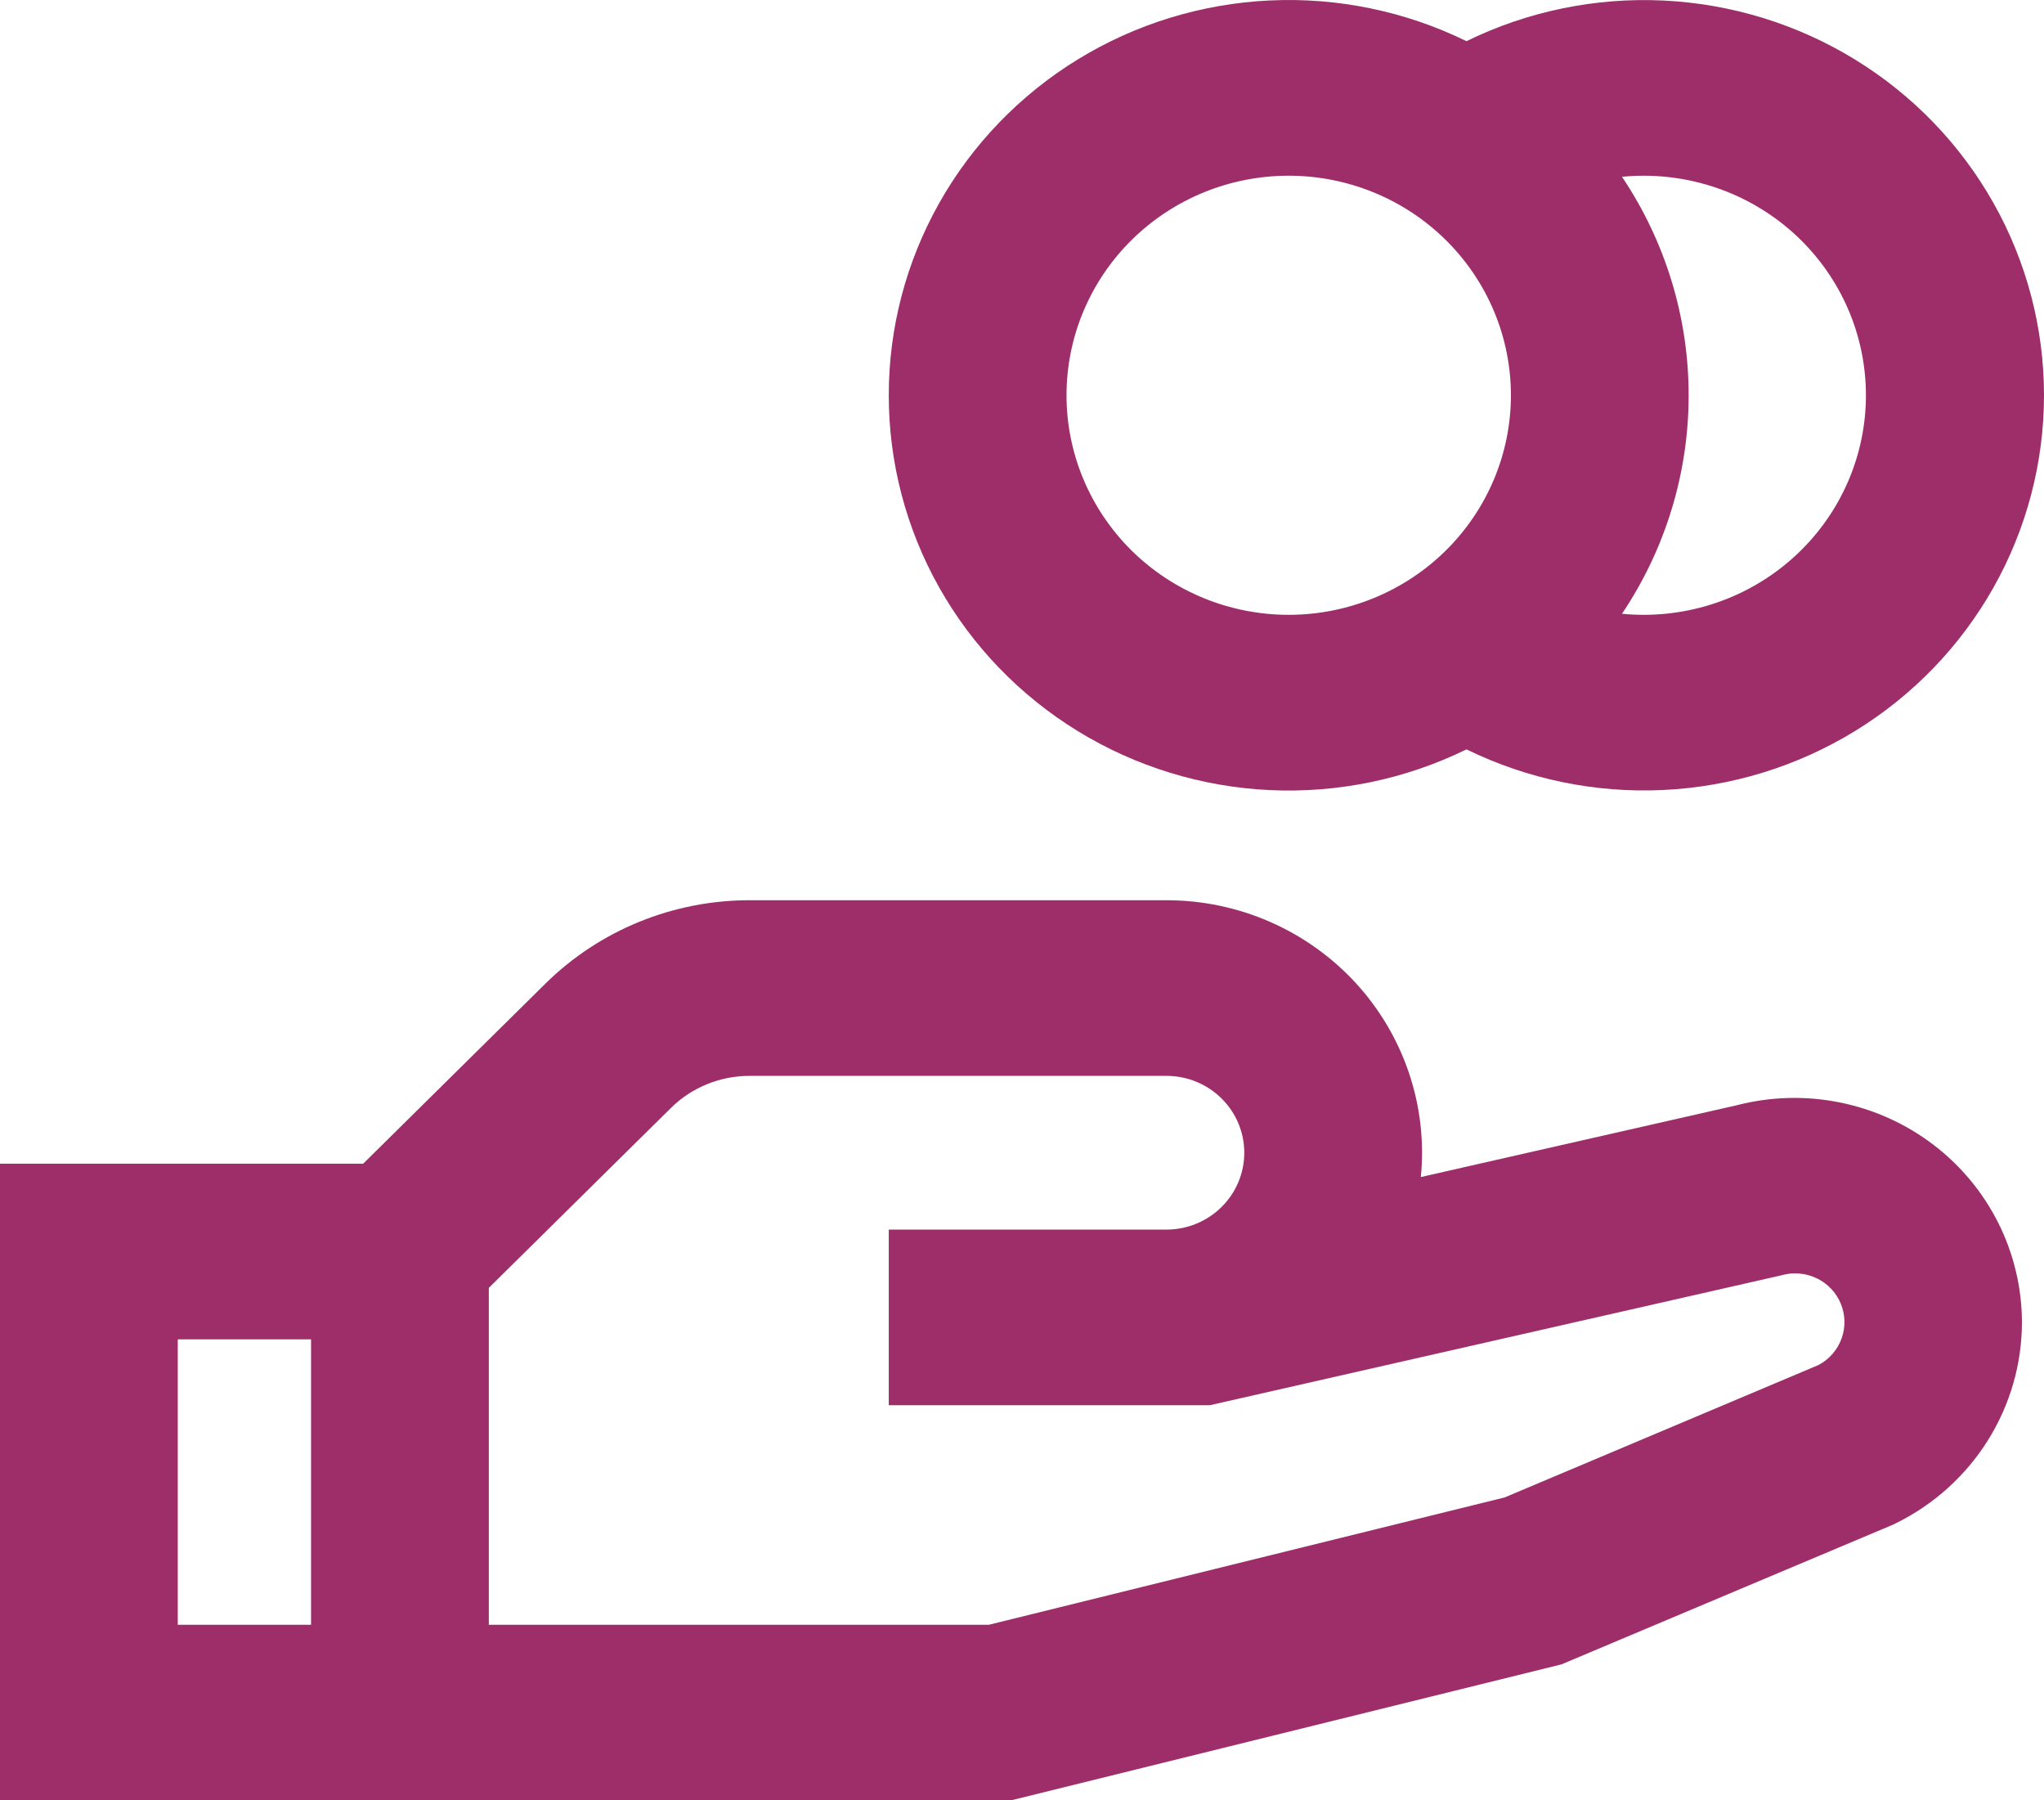 <svg width="67" height="59" viewBox="0 0 67 59" fill="none" xmlns="http://www.w3.org/2000/svg">
<path d="M42.242 5.758C40.311 5.758 38.458 6.516 37.092 7.866C35.727 9.215 34.959 11.045 34.959 12.953C34.959 14.861 35.727 16.691 37.092 18.041C38.458 19.39 40.311 20.148 42.242 20.148C44.174 20.148 46.026 19.39 47.392 18.041C48.758 16.691 49.526 14.861 49.526 12.953C49.526 11.045 48.758 9.215 47.392 7.866C46.026 6.516 44.174 5.758 42.242 5.758ZM29.133 12.953C29.132 10.749 29.701 8.581 30.786 6.655C31.871 4.728 33.436 3.107 35.332 1.945C37.228 0.783 39.393 0.119 41.622 0.015C43.851 -0.09 46.07 0.37 48.069 1.349C50.068 0.371 52.286 -0.088 54.514 0.017C56.742 0.122 58.907 0.787 60.802 1.949C62.698 3.111 64.262 4.731 65.346 6.657C66.431 8.582 67 10.749 67 12.953C67 15.157 66.431 17.324 65.346 19.25C64.262 21.175 62.698 22.796 60.802 23.958C58.907 25.119 56.742 25.784 54.514 25.889C52.286 25.994 50.068 25.535 48.069 24.557C46.07 25.537 43.851 25.996 41.622 25.892C39.393 25.788 37.228 25.123 35.332 23.961C33.436 22.799 31.871 21.178 30.786 19.252C29.701 17.326 29.132 15.158 29.133 12.953ZM53.167 20.113C53.406 20.137 53.649 20.148 53.895 20.148C54.881 20.146 55.856 19.946 56.762 19.561C57.667 19.175 58.484 18.613 59.162 17.906C59.841 17.2 60.367 16.365 60.71 15.451C61.052 14.538 61.203 13.566 61.154 12.593C61.104 11.62 60.856 10.668 60.423 9.793C59.99 8.918 59.381 8.139 58.635 7.503C57.888 6.868 57.018 6.388 56.078 6.094C55.139 5.8 54.148 5.698 53.167 5.793C54.592 7.915 55.352 10.406 55.352 12.953C55.352 15.5 54.592 17.991 53.167 20.113ZM24.573 35.257C24.095 35.256 23.621 35.348 23.179 35.528C22.736 35.707 22.334 35.971 21.995 36.305L16.023 42.204V53.244H32.416L49.322 49.071L59.611 44.731C59.962 44.544 60.23 44.236 60.364 43.865C60.499 43.495 60.49 43.088 60.34 42.724C60.19 42.359 59.909 42.062 59.551 41.89C59.192 41.718 58.782 41.682 58.399 41.79L58.341 41.804L39.661 46.049H29.133V40.294H38.237C38.913 40.294 39.561 40.028 40.039 39.556C40.517 39.084 40.786 38.443 40.786 37.775C40.786 37.107 40.517 36.467 40.039 35.995C39.561 35.522 38.913 35.257 38.237 35.257H24.573ZM46.574 38.572L56.922 36.221C58.024 35.935 59.178 35.902 60.295 36.125C61.412 36.348 62.463 36.821 63.366 37.507C64.269 38.193 65.001 39.075 65.506 40.084C66.01 41.094 66.274 42.204 66.277 43.33C66.276 44.696 65.89 46.035 65.162 47.198C64.435 48.36 63.394 49.3 62.157 49.911L62.079 49.952L51.183 54.542L33.133 59H0V38.135H11.904L17.882 32.23C18.762 31.362 19.808 30.675 20.957 30.207C22.107 29.739 23.339 29.499 24.582 29.501H38.237C39.405 29.501 40.56 29.742 41.628 30.209C42.696 30.676 43.653 31.359 44.439 32.213C45.224 33.068 45.819 34.075 46.187 35.17C46.555 36.265 46.687 37.424 46.574 38.572ZM10.196 43.891H5.827V53.244H10.196V43.891Z" fill="#9E2E6A"/>
</svg>

